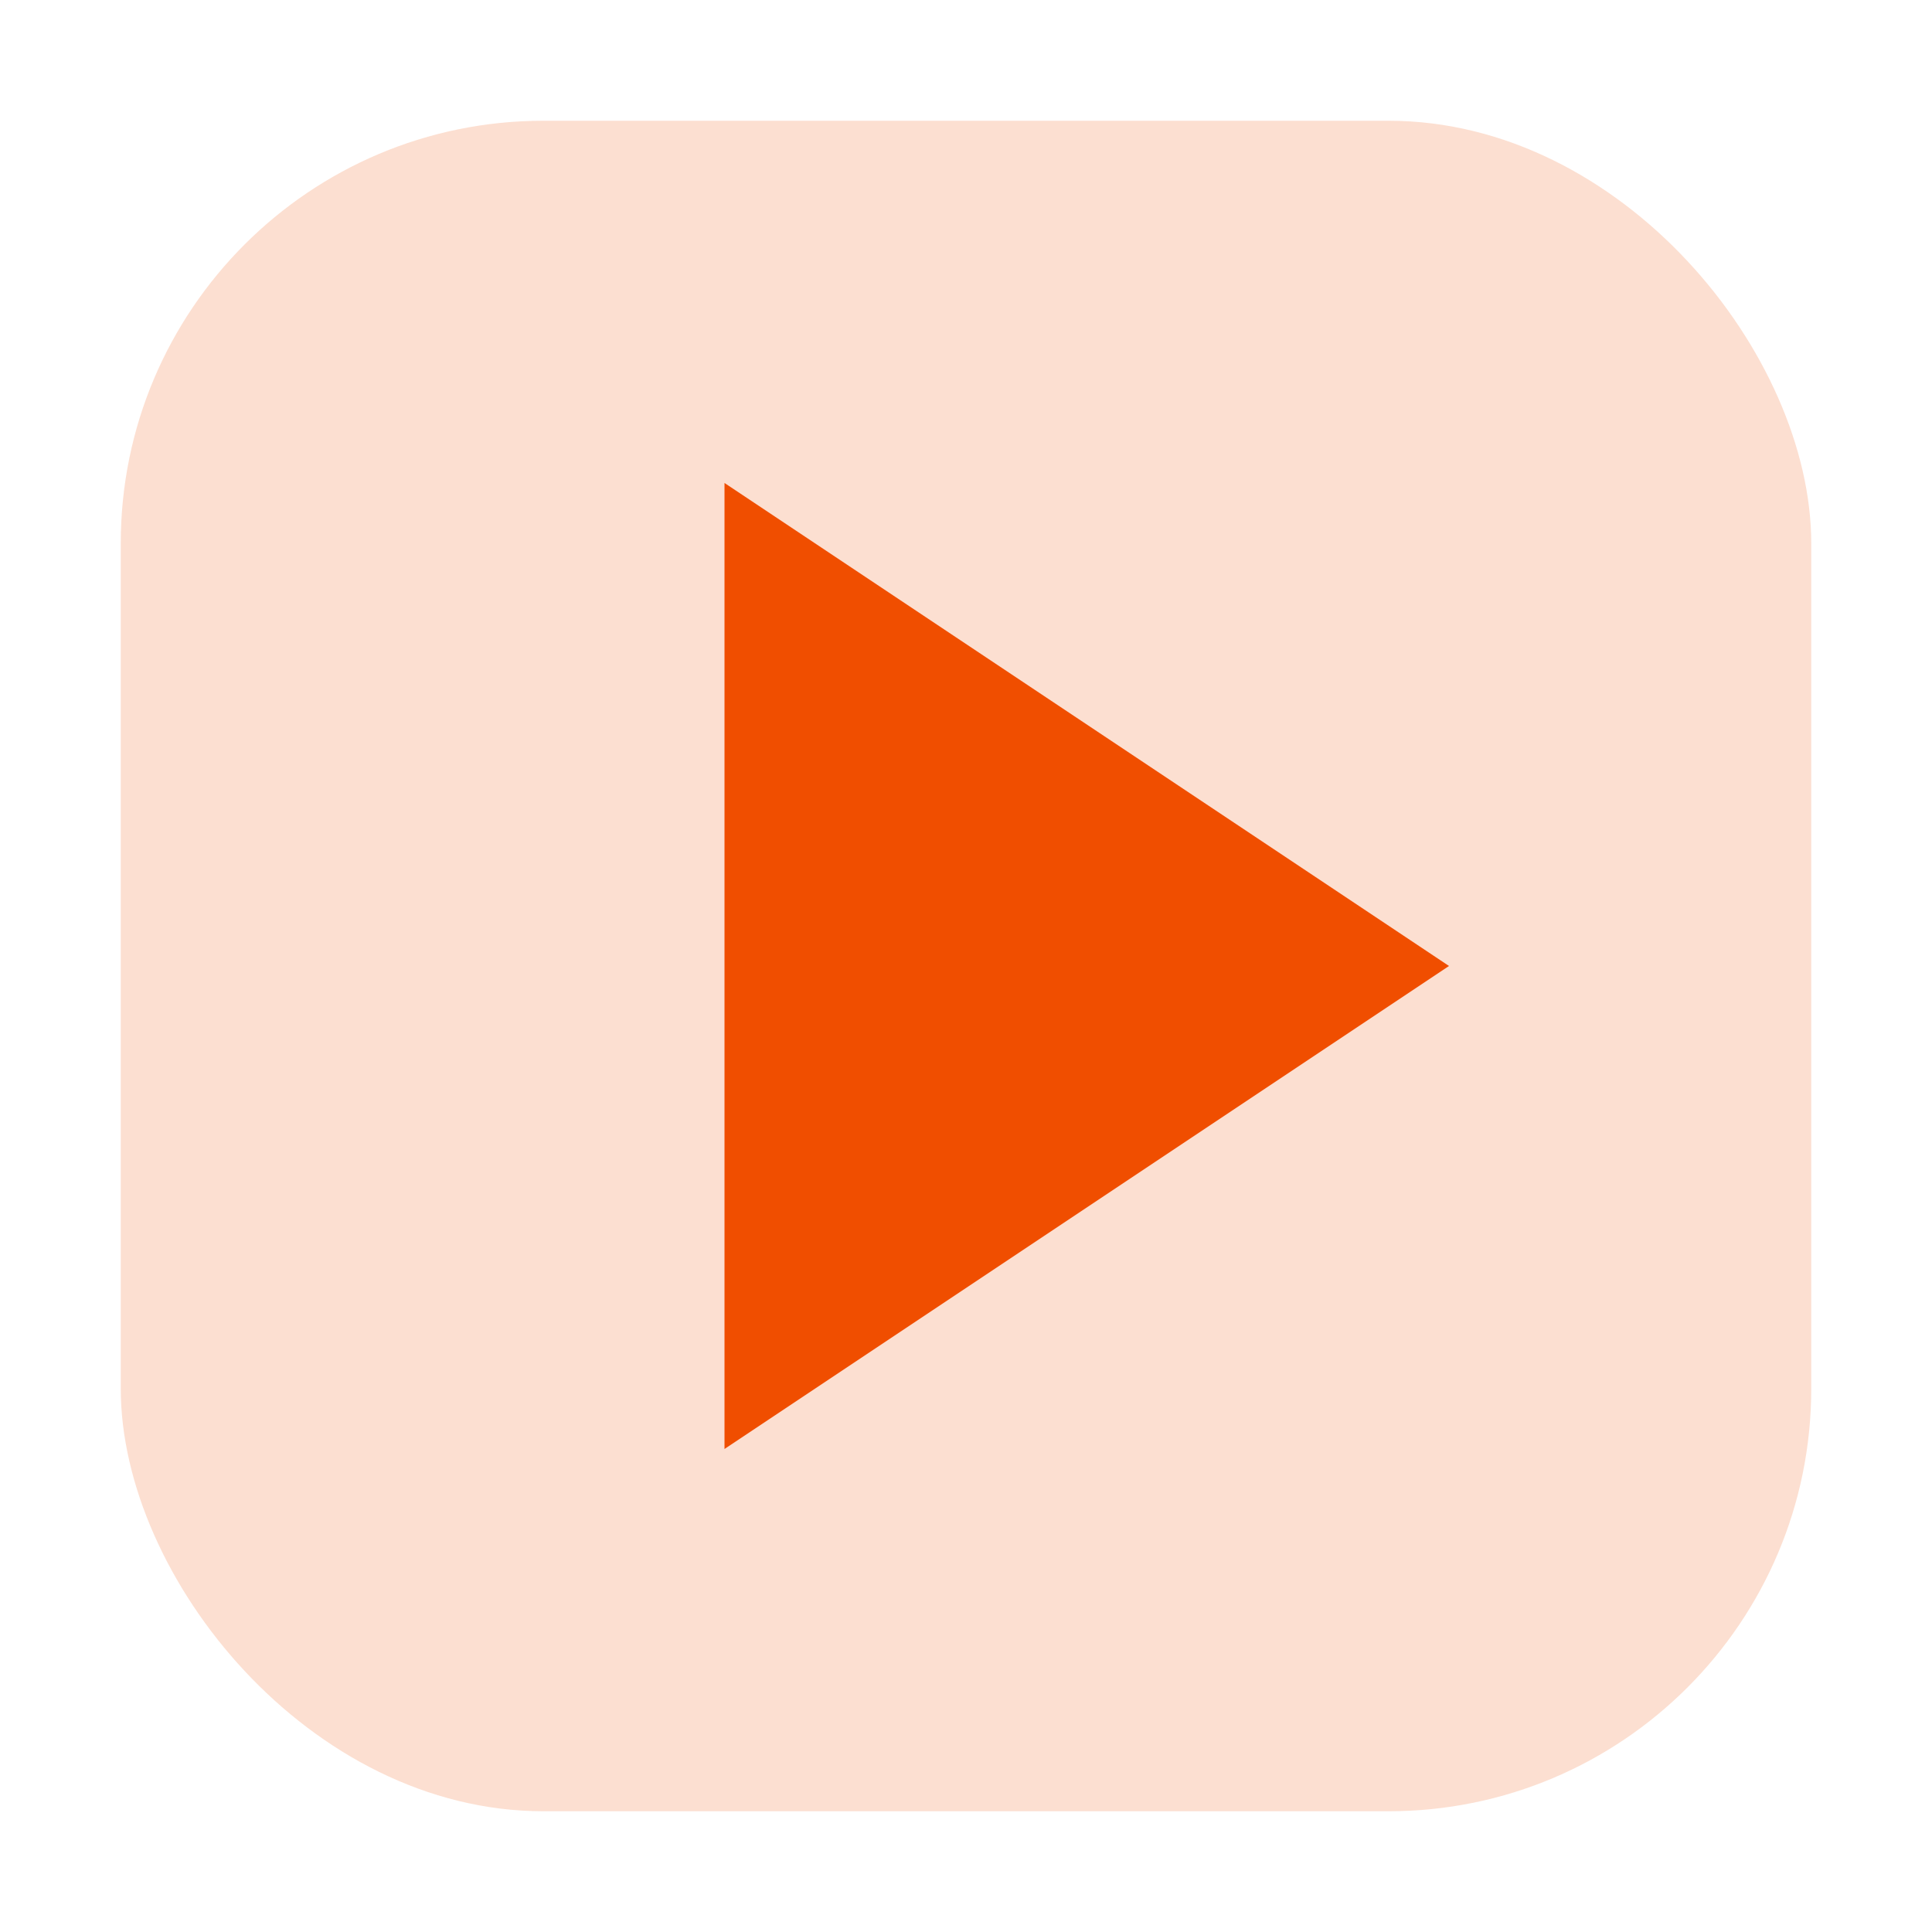 <svg xmlns="http://www.w3.org/2000/svg" viewBox="0 0 64 64" width="64" height="64"><rect x="4" y="4" width="56" height="56" rx="14" ry="14" fill="#f04e00" opacity="0.18"/><g fill="#f04e00" stroke="none" color="#f04e00"><path d="M24 16 L24 48 L48 32 Z"/></g></svg>
